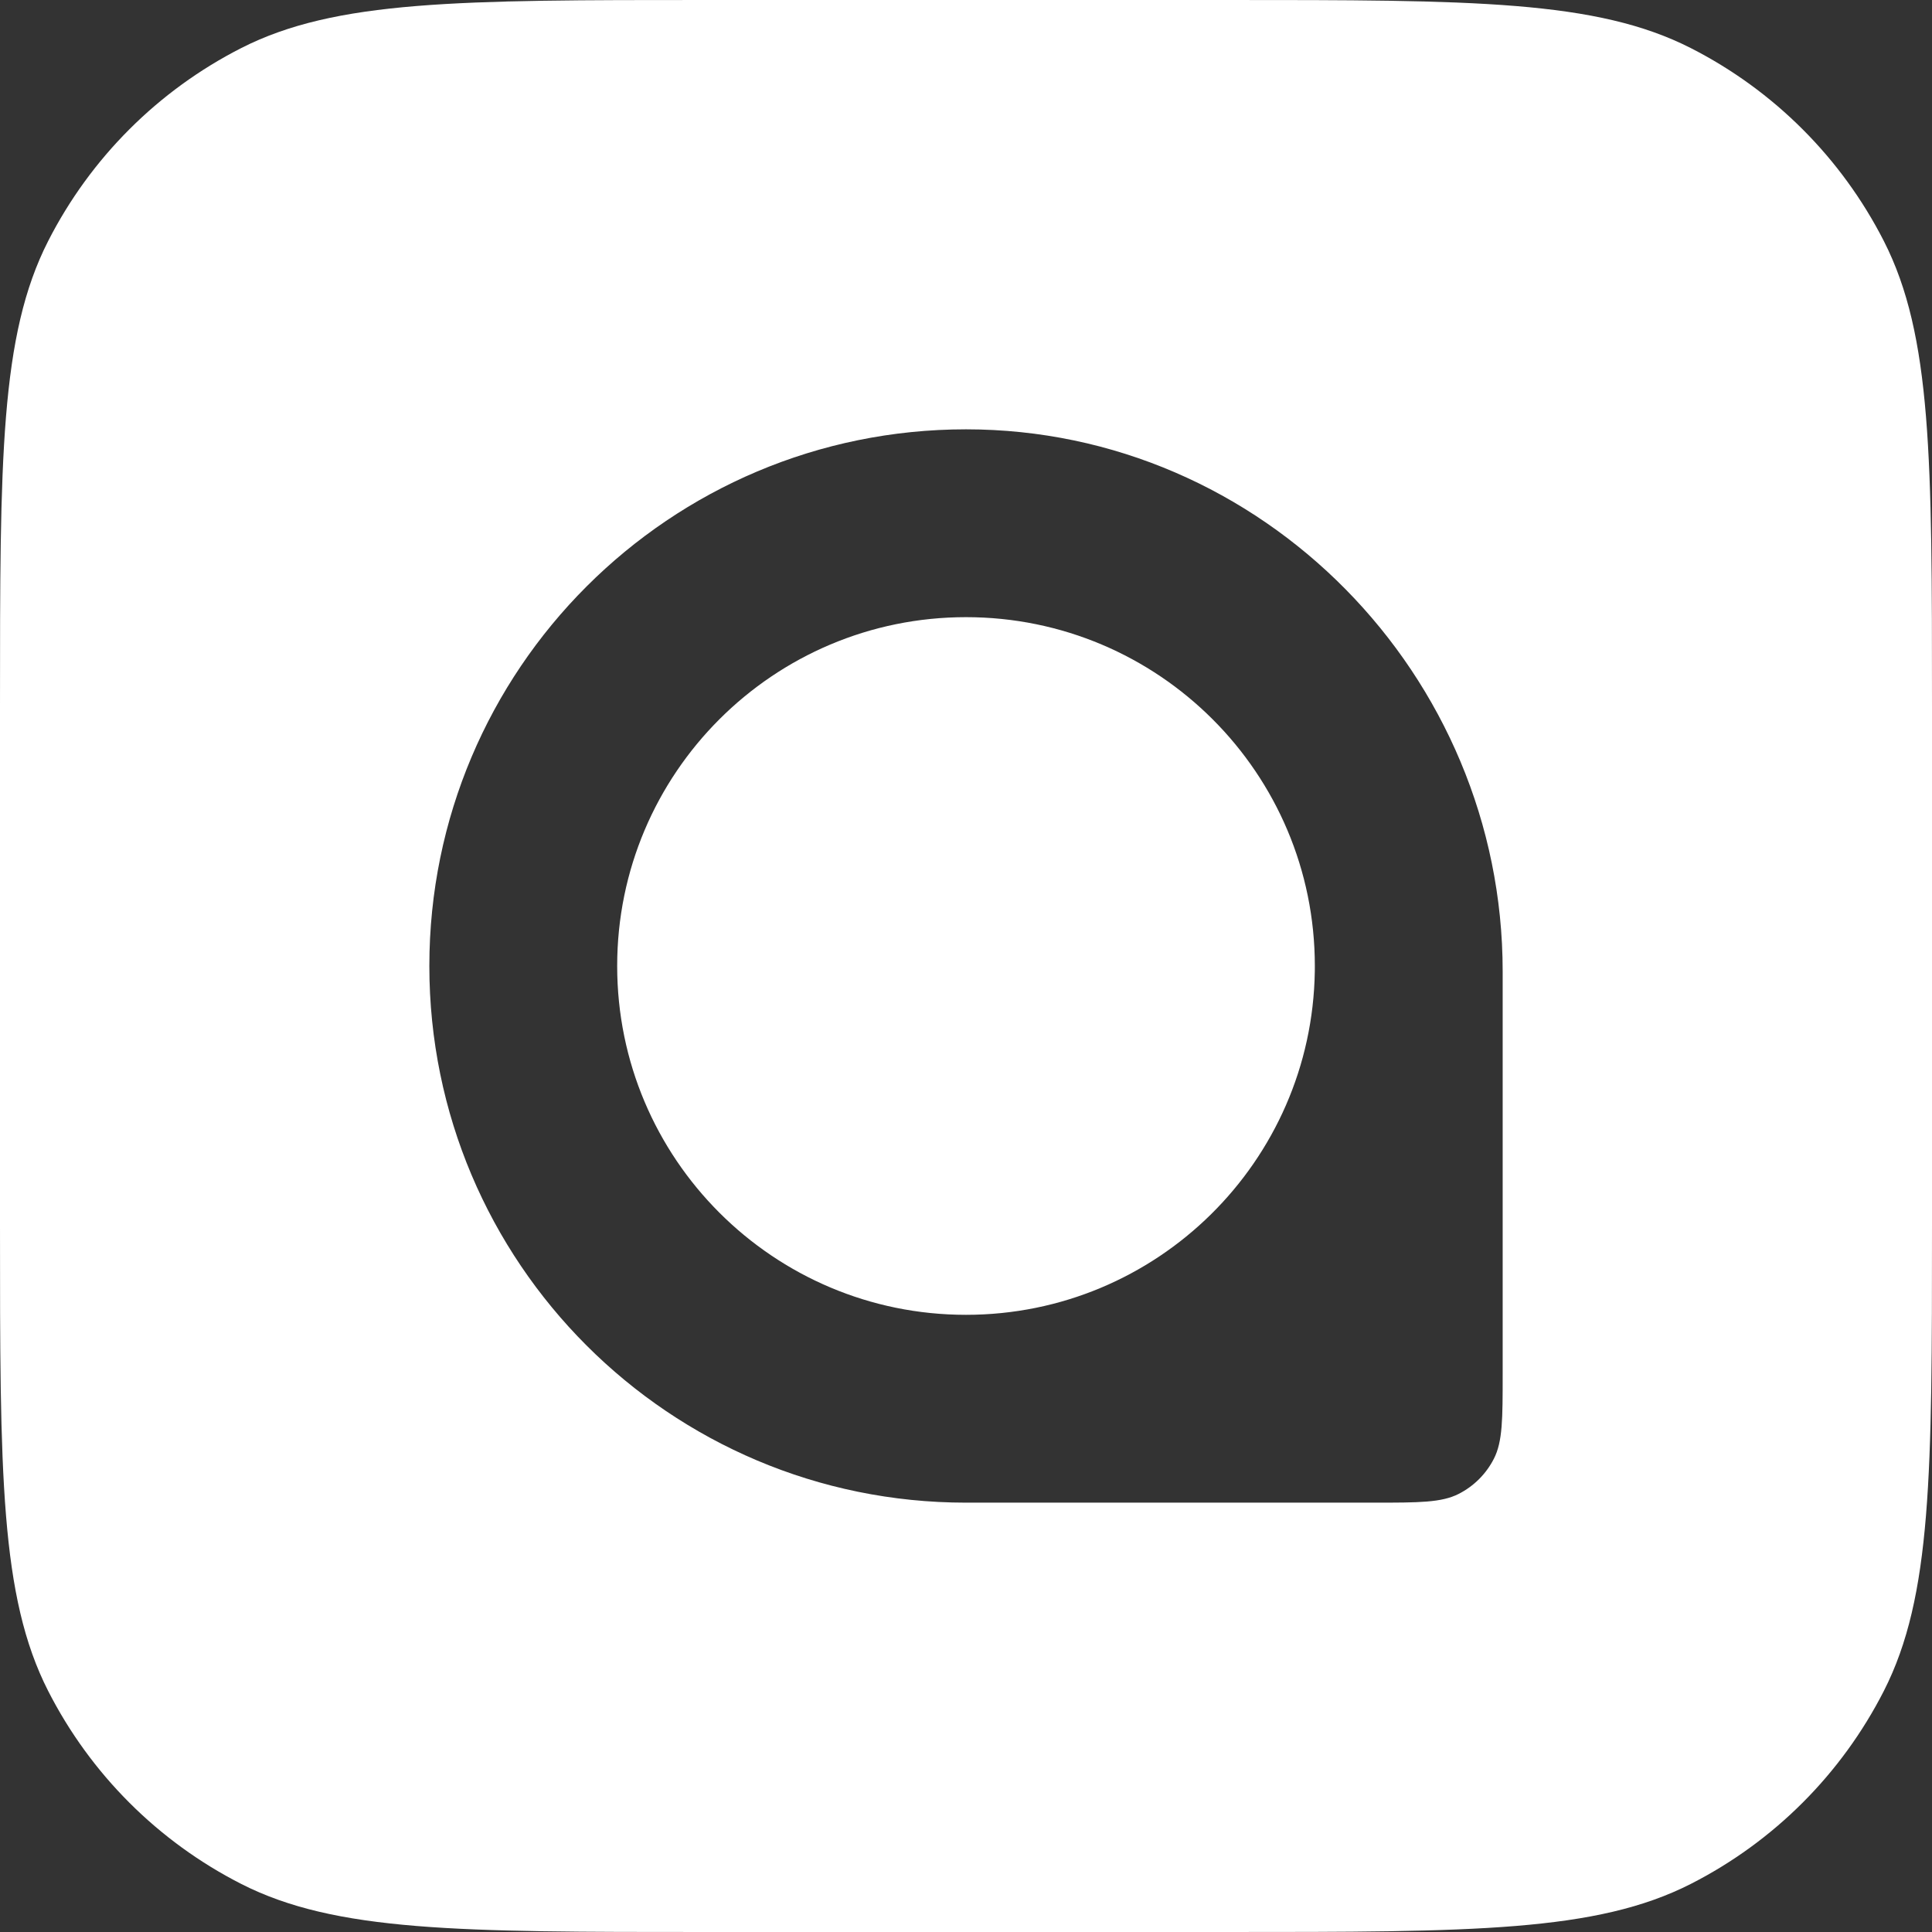 <?xml version="1.0" encoding="UTF-8"?> <svg xmlns="http://www.w3.org/2000/svg" width="100" height="100" viewBox="0 0 100 100" fill="none"><rect x="0" y="0" width="100" height="100" fill="#333333" stroke="none"/><path fill-rule="evenodd" clip-rule="evenodd" d="M2.491 12.48C0 17.37 0 23.77 0 36.571V63.429C0 76.23 0 82.63 2.491 87.52C4.683 91.821 8.179 95.317 12.48 97.509C17.37 100 23.77 100 36.571 100H63.429C76.23 100 82.63 100 87.52 97.509C91.821 95.317 95.317 91.821 97.509 87.52C100 82.63 100 76.23 100 63.429V36.571C100 23.77 100 17.37 97.509 12.48C95.317 8.179 91.821 4.683 87.52 2.491C82.63 0 76.23 0 63.429 0H36.571C23.77 0 17.37 0 12.48 2.491C8.179 4.683 4.683 8.179 2.491 12.48ZM50 77.777C34.659 77.777 22.223 65.341 22.223 49.999C22.223 34.658 34.659 22.222 50 22.222C65.342 22.222 77.778 34.936 77.778 50.277C77.778 50.254 77.777 50.231 77.777 50.277H77.778V71.111C77.778 73.444 77.778 74.611 77.324 75.502C76.925 76.286 76.287 76.924 75.503 77.323C74.612 77.777 73.445 77.777 71.112 77.777H50ZM50 68.055C40.029 68.055 31.945 59.971 31.945 49.999C31.945 40.028 40.029 31.944 50 31.944C59.972 31.944 68.056 40.028 68.056 49.999C68.056 50.092 68.055 50.185 68.054 50.277C67.905 60.121 59.88 68.055 50 68.055Z" fill="white"></path></svg> 